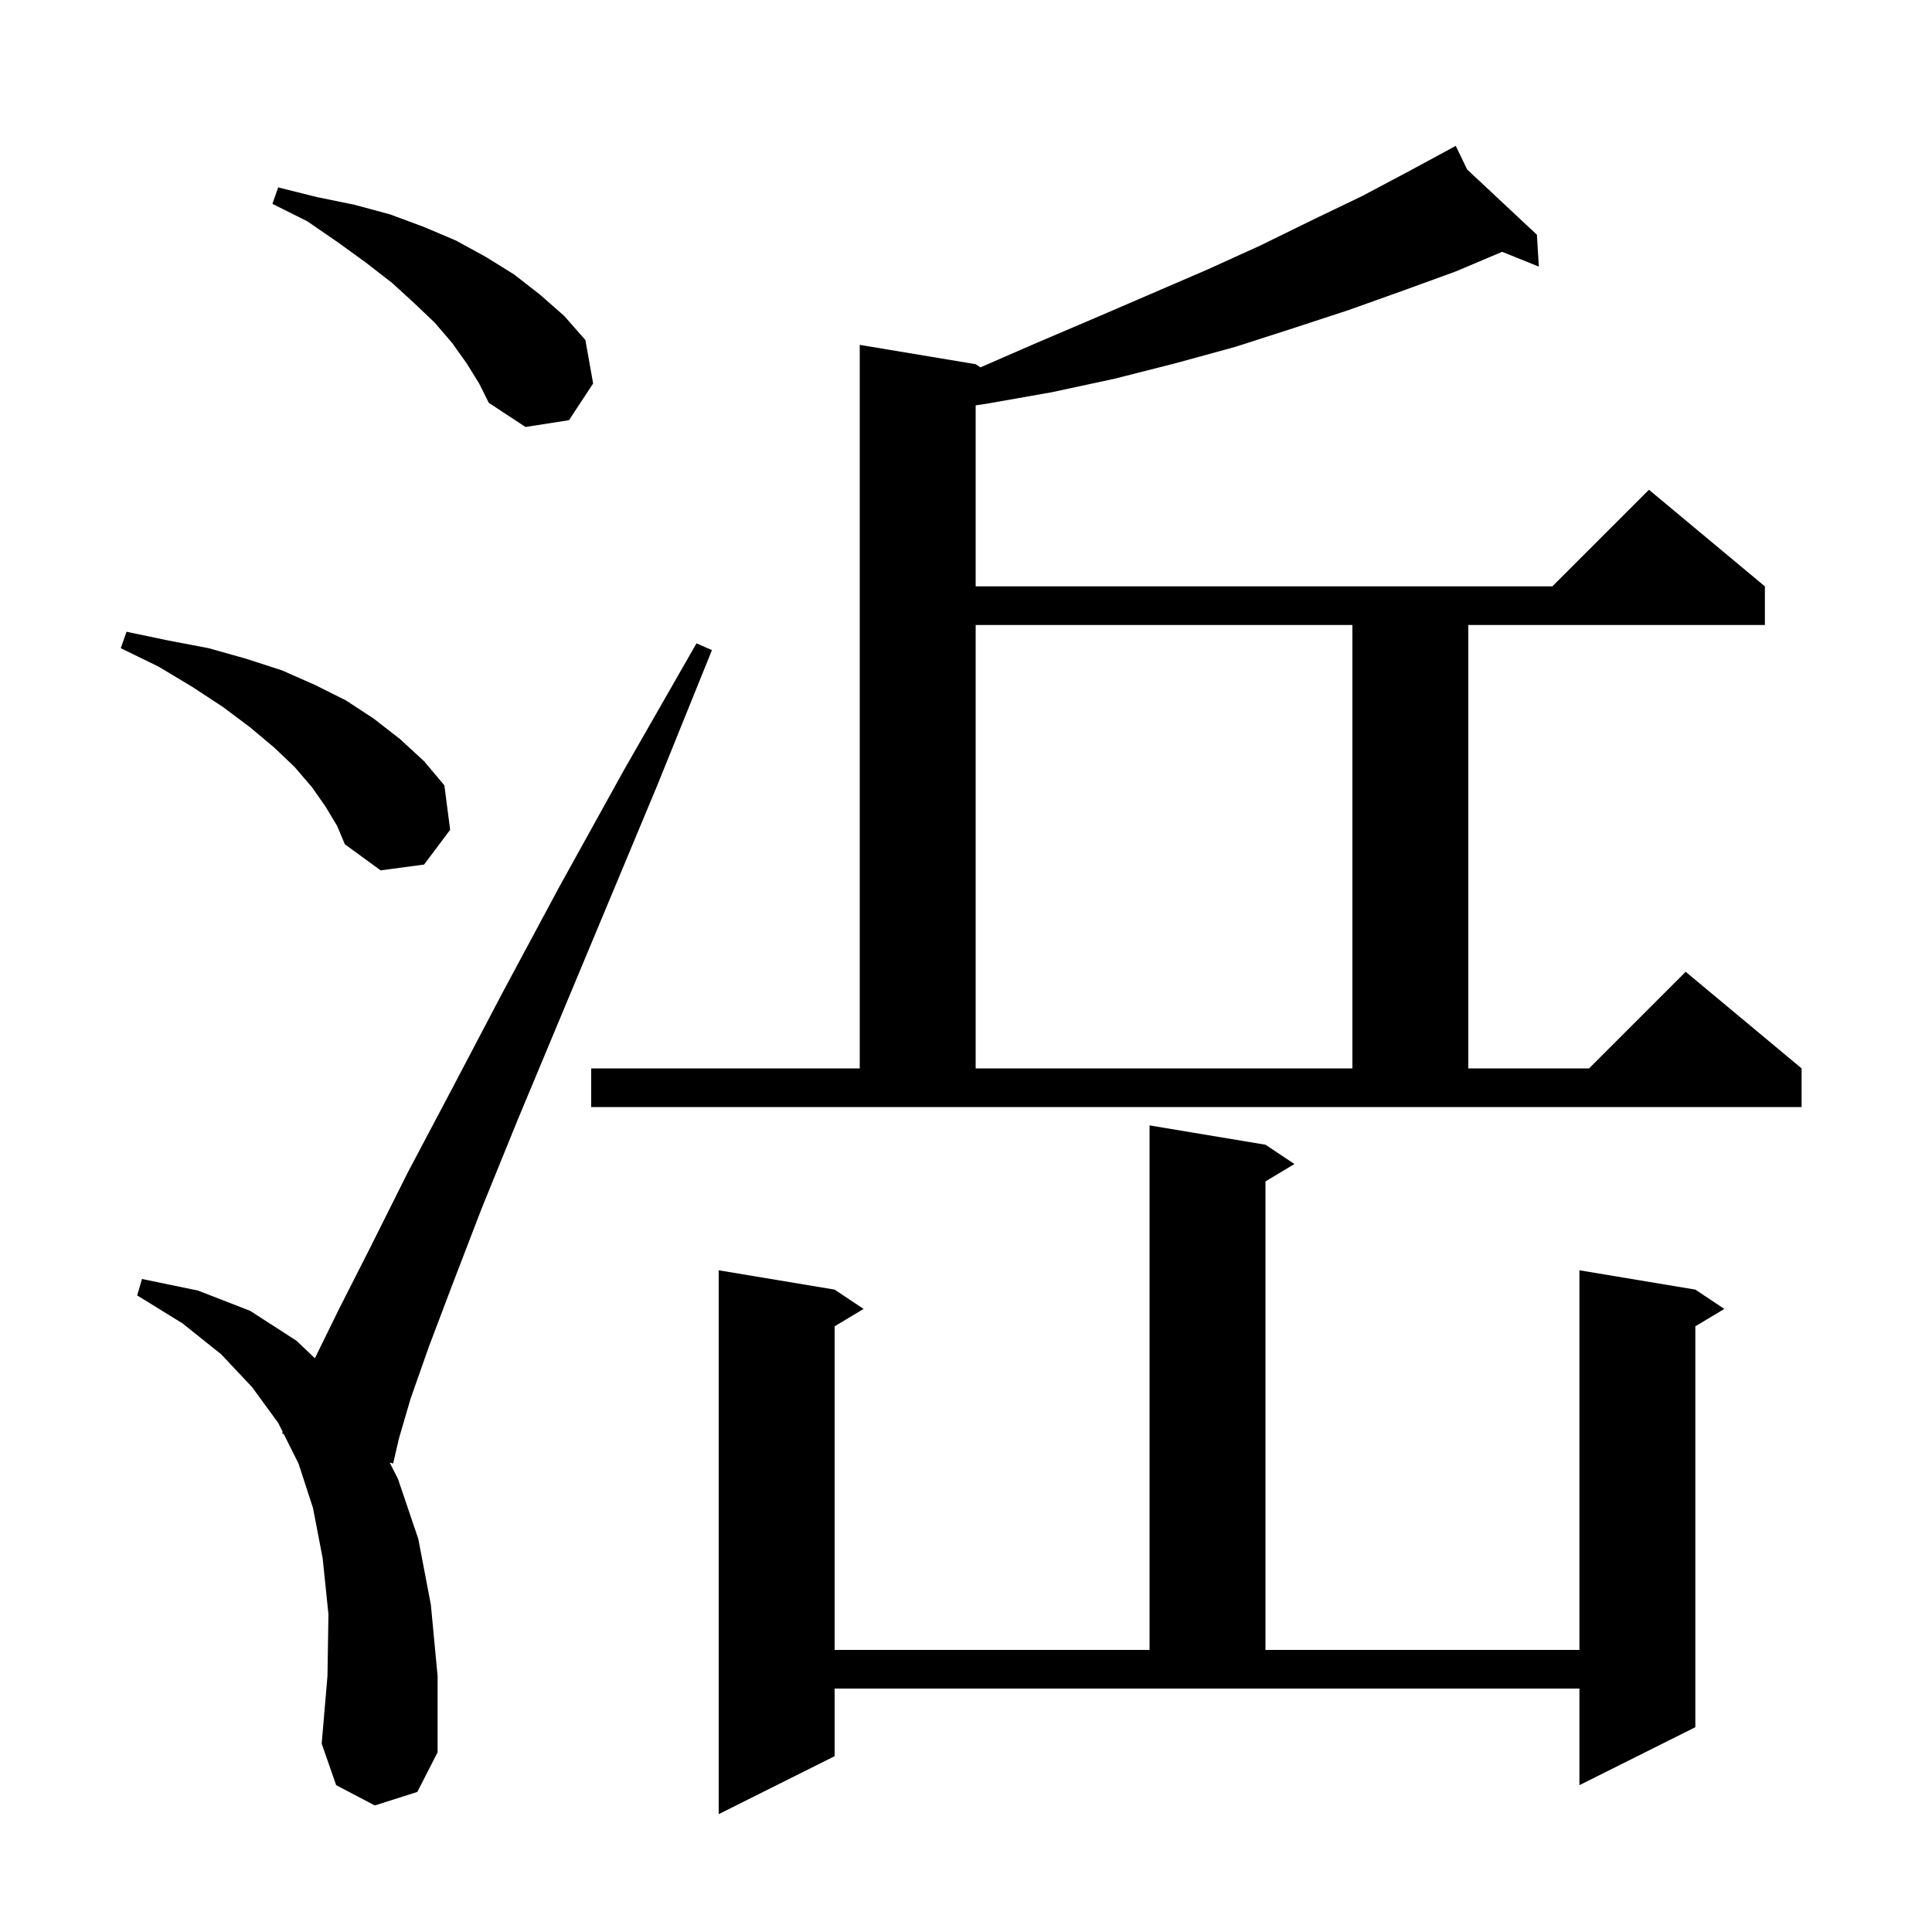 <svg xmlns="http://www.w3.org/2000/svg" xmlns:xlink="http://www.w3.org/1999/xlink" version="1.1" baseProfile="full" viewBox="0 0 200 200" width="200" height="200">
<g fill="black">
<path d="M 86.4 181.8 L 74.4 187.8 L 74.4 131.5 L 86.4 133.5 L 89.4 135.5 L 86.4 137.3 L 86.4 170.8 L 119.0 170.8 L 119.0 116.5 L 131.0 118.5 L 134.0 120.5 L 131.0 122.3 L 131.0 170.8 L 163.5 170.8 L 163.5 131.5 L 175.5 133.5 L 178.5 135.5 L 175.5 137.3 L 175.5 178.8 L 163.5 184.8 L 163.5 174.8 L 86.4 174.8 Z M 38.8 186.9 L 34.8 184.8 L 33.3 180.5 L 33.9 173.5 L 34.0 167.1 L 33.4 161.3 L 32.4 156.1 L 30.9 151.5 L 29.373 148.447 L 29.2 148.4 L 29.268 148.235 L 28.8 147.3 L 26.1 143.6 L 22.9 140.2 L 18.9 137.0 L 14.2 134.1 L 14.7 132.4 L 20.5 133.6 L 25.9 135.7 L 30.7 138.8 L 32.596 140.605 L 35.1 135.5 L 38.4 129.0 L 42.2 121.4 L 46.8 112.7 L 52.0 102.8 L 57.9 91.8 L 64.6 79.7 L 72.1 66.6 L 73.7 67.3 L 68.0 81.4 L 62.7 94.1 L 57.9 105.6 L 53.6 115.9 L 49.9 125.0 L 46.9 132.8 L 44.4 139.4 L 42.5 144.8 L 41.3 148.9 L 40.7 151.5 L 40.335 151.402 L 41.2 153.1 L 43.3 159.3 L 44.6 166.1 L 45.3 173.5 L 45.3 181.4 L 43.2 185.5 Z M 61.2 110.6 L 89.0 110.6 L 89.0 35.7 L 101.0 37.7 L 101.493 38.029 L 107.3 35.5 L 113.4 32.9 L 125.0 27.9 L 130.5 25.4 L 135.8 22.8 L 141.0 20.3 L 145.9 17.7 L 150.7 15.1 L 151.876 17.542 L 159.1 24.3 L 159.3 27.6 L 155.502 26.068 L 150.7 28.1 L 145.2 30.1 L 139.6 32.1 L 133.8 34.0 L 127.9 35.9 L 121.7 37.6 L 115.4 39.2 L 108.9 40.6 L 102.1 41.8 L 101.0 41.959 L 101.0 60.7 L 160.7 60.7 L 170.7 50.7 L 182.7 60.7 L 182.7 64.7 L 152.0 64.7 L 152.0 110.6 L 164.5 110.6 L 174.5 100.6 L 186.5 110.6 L 186.5 114.6 L 61.2 114.6 Z M 101.0 64.7 L 101.0 110.6 L 140.0 110.6 L 140.0 64.7 Z M 33.7 83.5 L 32.3 81.5 L 30.5 79.4 L 28.4 77.4 L 25.9 75.3 L 23.1 73.2 L 19.9 71.1 L 16.4 69.0 L 12.5 67.1 L 13.1 65.4 L 17.4 66.3 L 21.6 67.1 L 25.5 68.2 L 29.2 69.4 L 32.6 70.9 L 35.8 72.5 L 38.7 74.4 L 41.4 76.5 L 43.9 78.8 L 46.0 81.3 L 46.6 85.9 L 43.9 89.5 L 39.4 90.1 L 35.7 87.4 L 34.9 85.5 Z M 48.3 37.6 L 46.8 35.5 L 45.0 33.4 L 42.9 31.4 L 40.6 29.3 L 37.9 27.2 L 35.0 25.1 L 31.8 22.9 L 28.2 21.1 L 28.8 19.4 L 32.8 20.4 L 36.7 21.2 L 40.4 22.2 L 43.9 23.5 L 47.2 24.9 L 50.3 26.6 L 53.2 28.4 L 55.9 30.5 L 58.4 32.7 L 60.6 35.2 L 61.4 39.7 L 58.9 43.5 L 54.4 44.2 L 50.6 41.7 L 49.6 39.7 Z " />
</g>
</svg>
